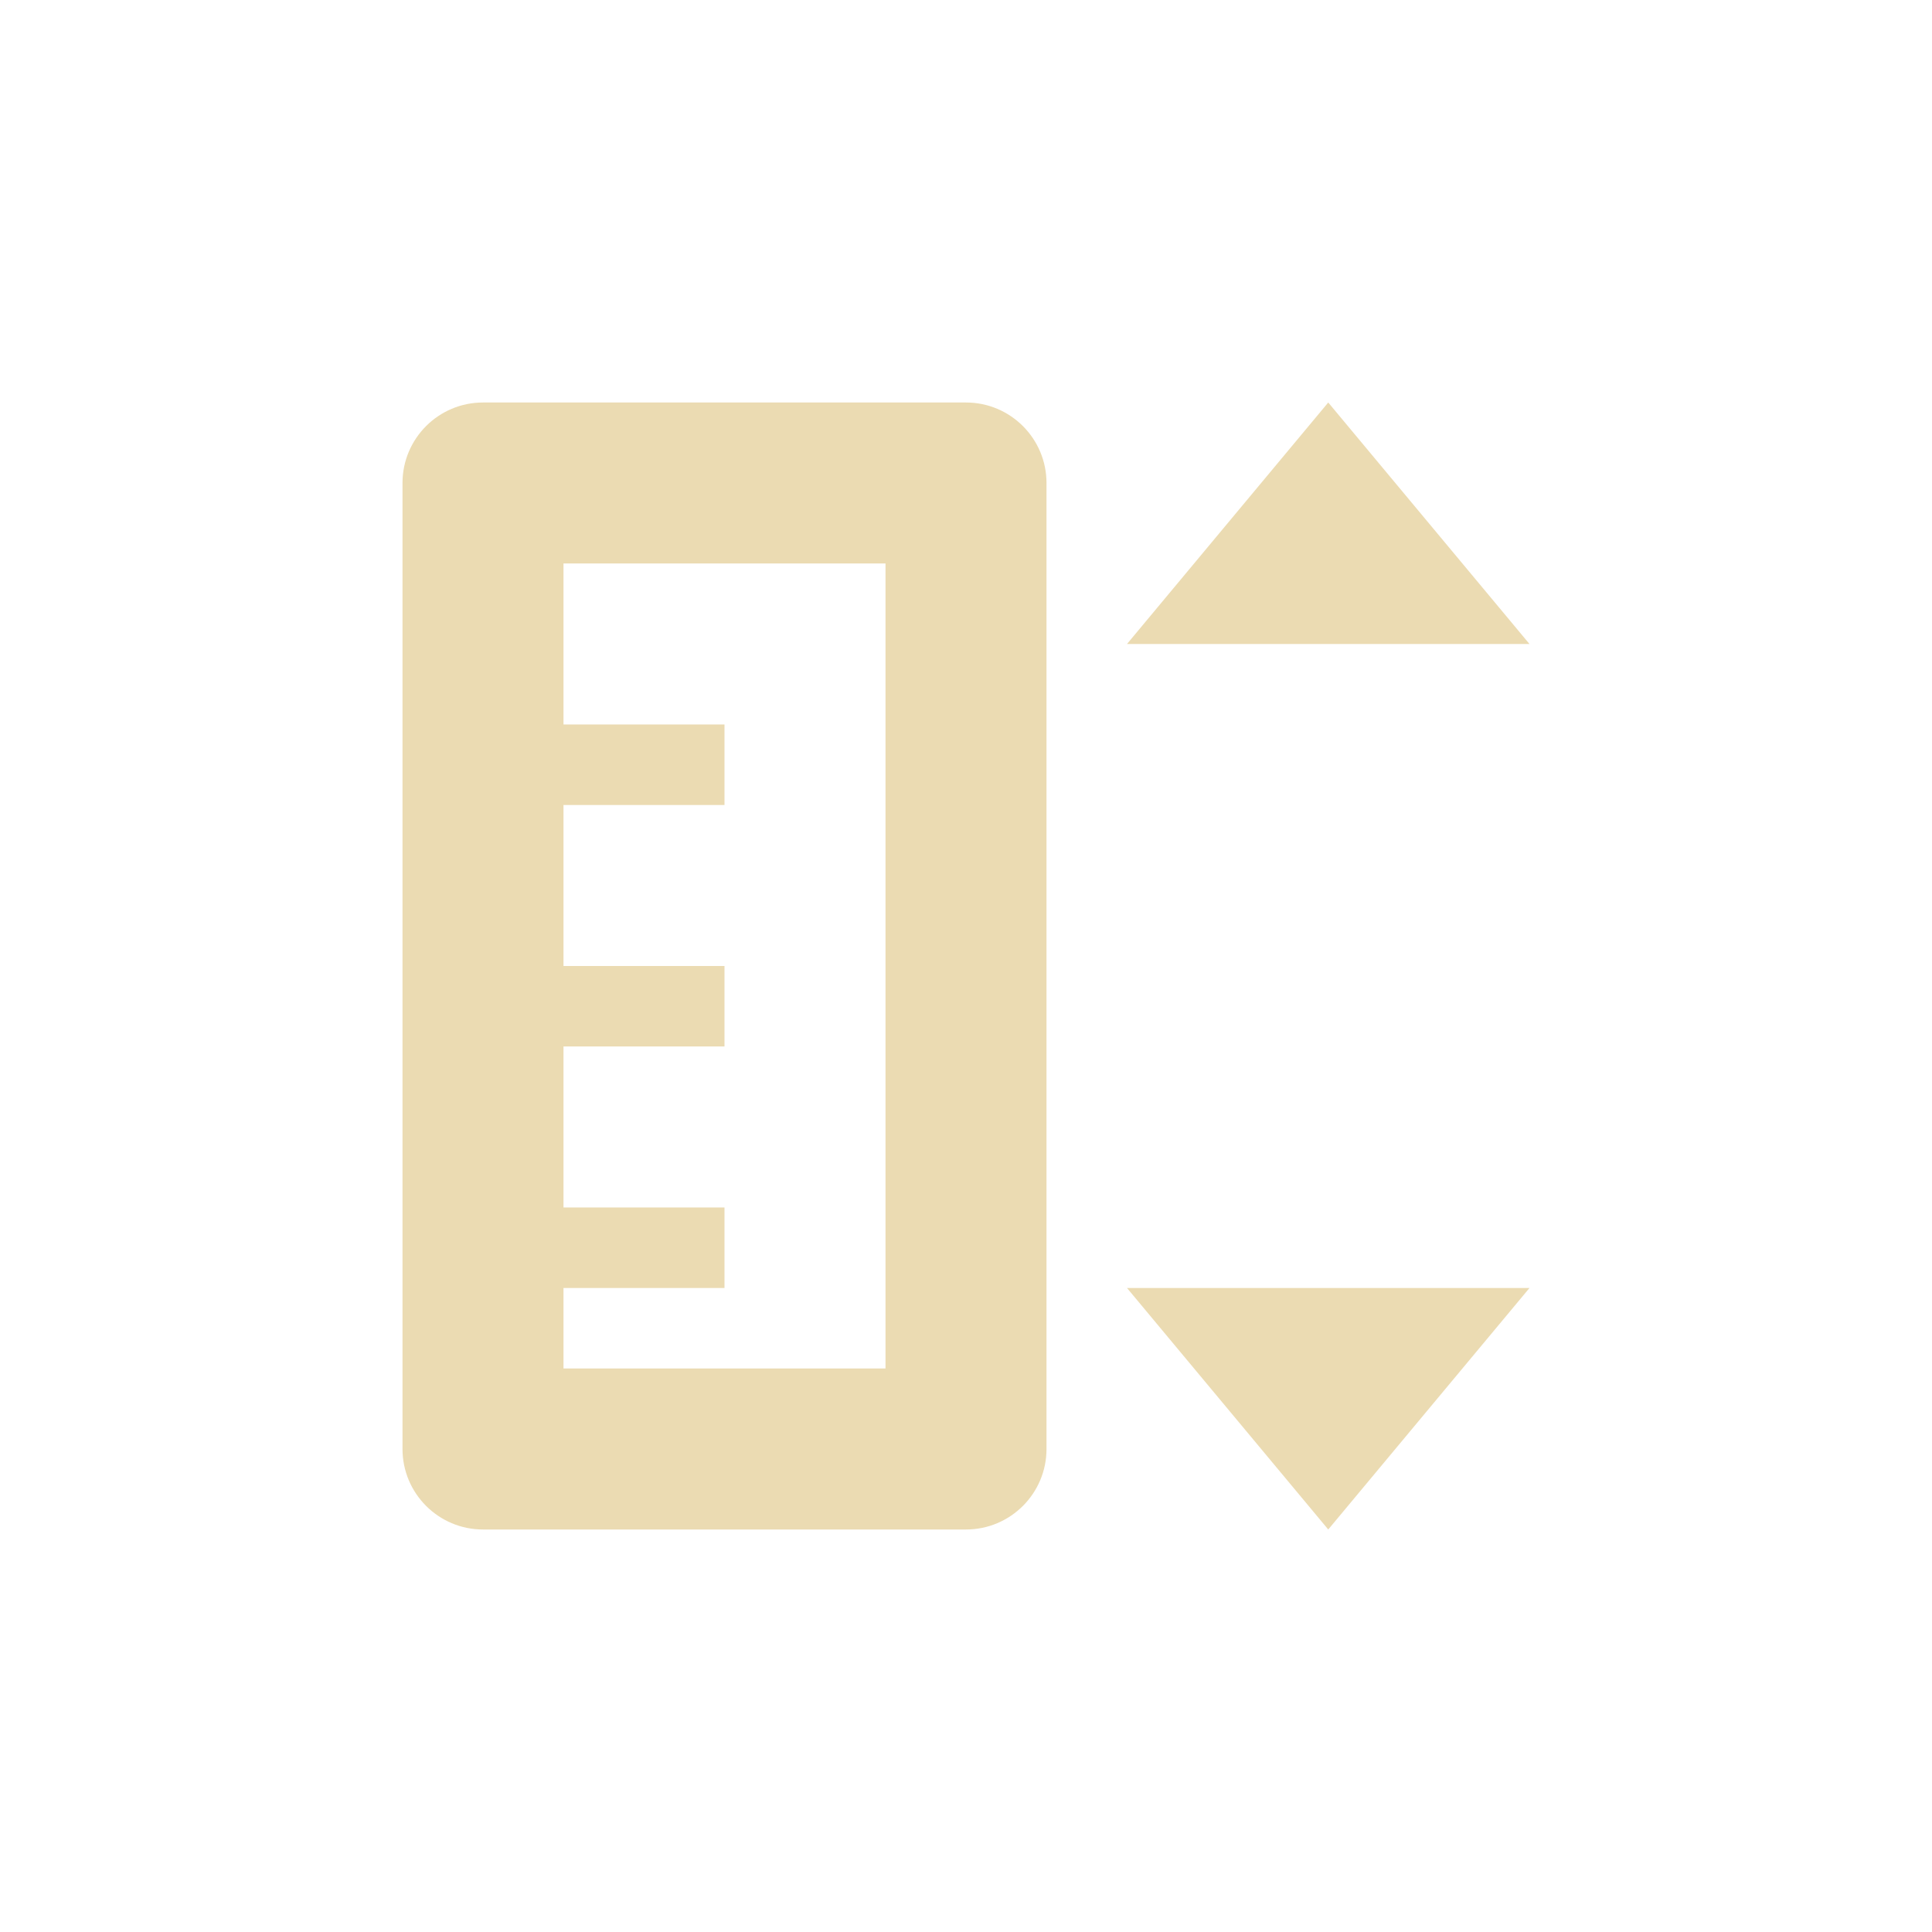 <svg width="24" height="24" version="1.1" viewBox="0 0 24 24" xmlns="http://www.w3.org/2000/svg">
  <defs>
    <style id="current-color-scheme" type="text/css">.ColorScheme-Text { color:#ebdbb2; } .ColorScheme-Highlight { color:#458588; }</style>
  </defs>
  <path class="ColorScheme-Text" d="m5 18c1e-4 0.552 0.448 1 1 1h6c0.552-1e-4 1-0.448 1-1v-12c-1e-4 -0.552-0.448-1-1-1h-6c-0.552 0-1 0.448-1 1zm2-1v-1h2v-1h-2v-2h2v-1h-2v-2h2v-1h-2v-2h4v10zm7-1 2.5 3 2.5-3zm0-8h5l-2.5-3z" fill="currentColor"/>
</svg>
